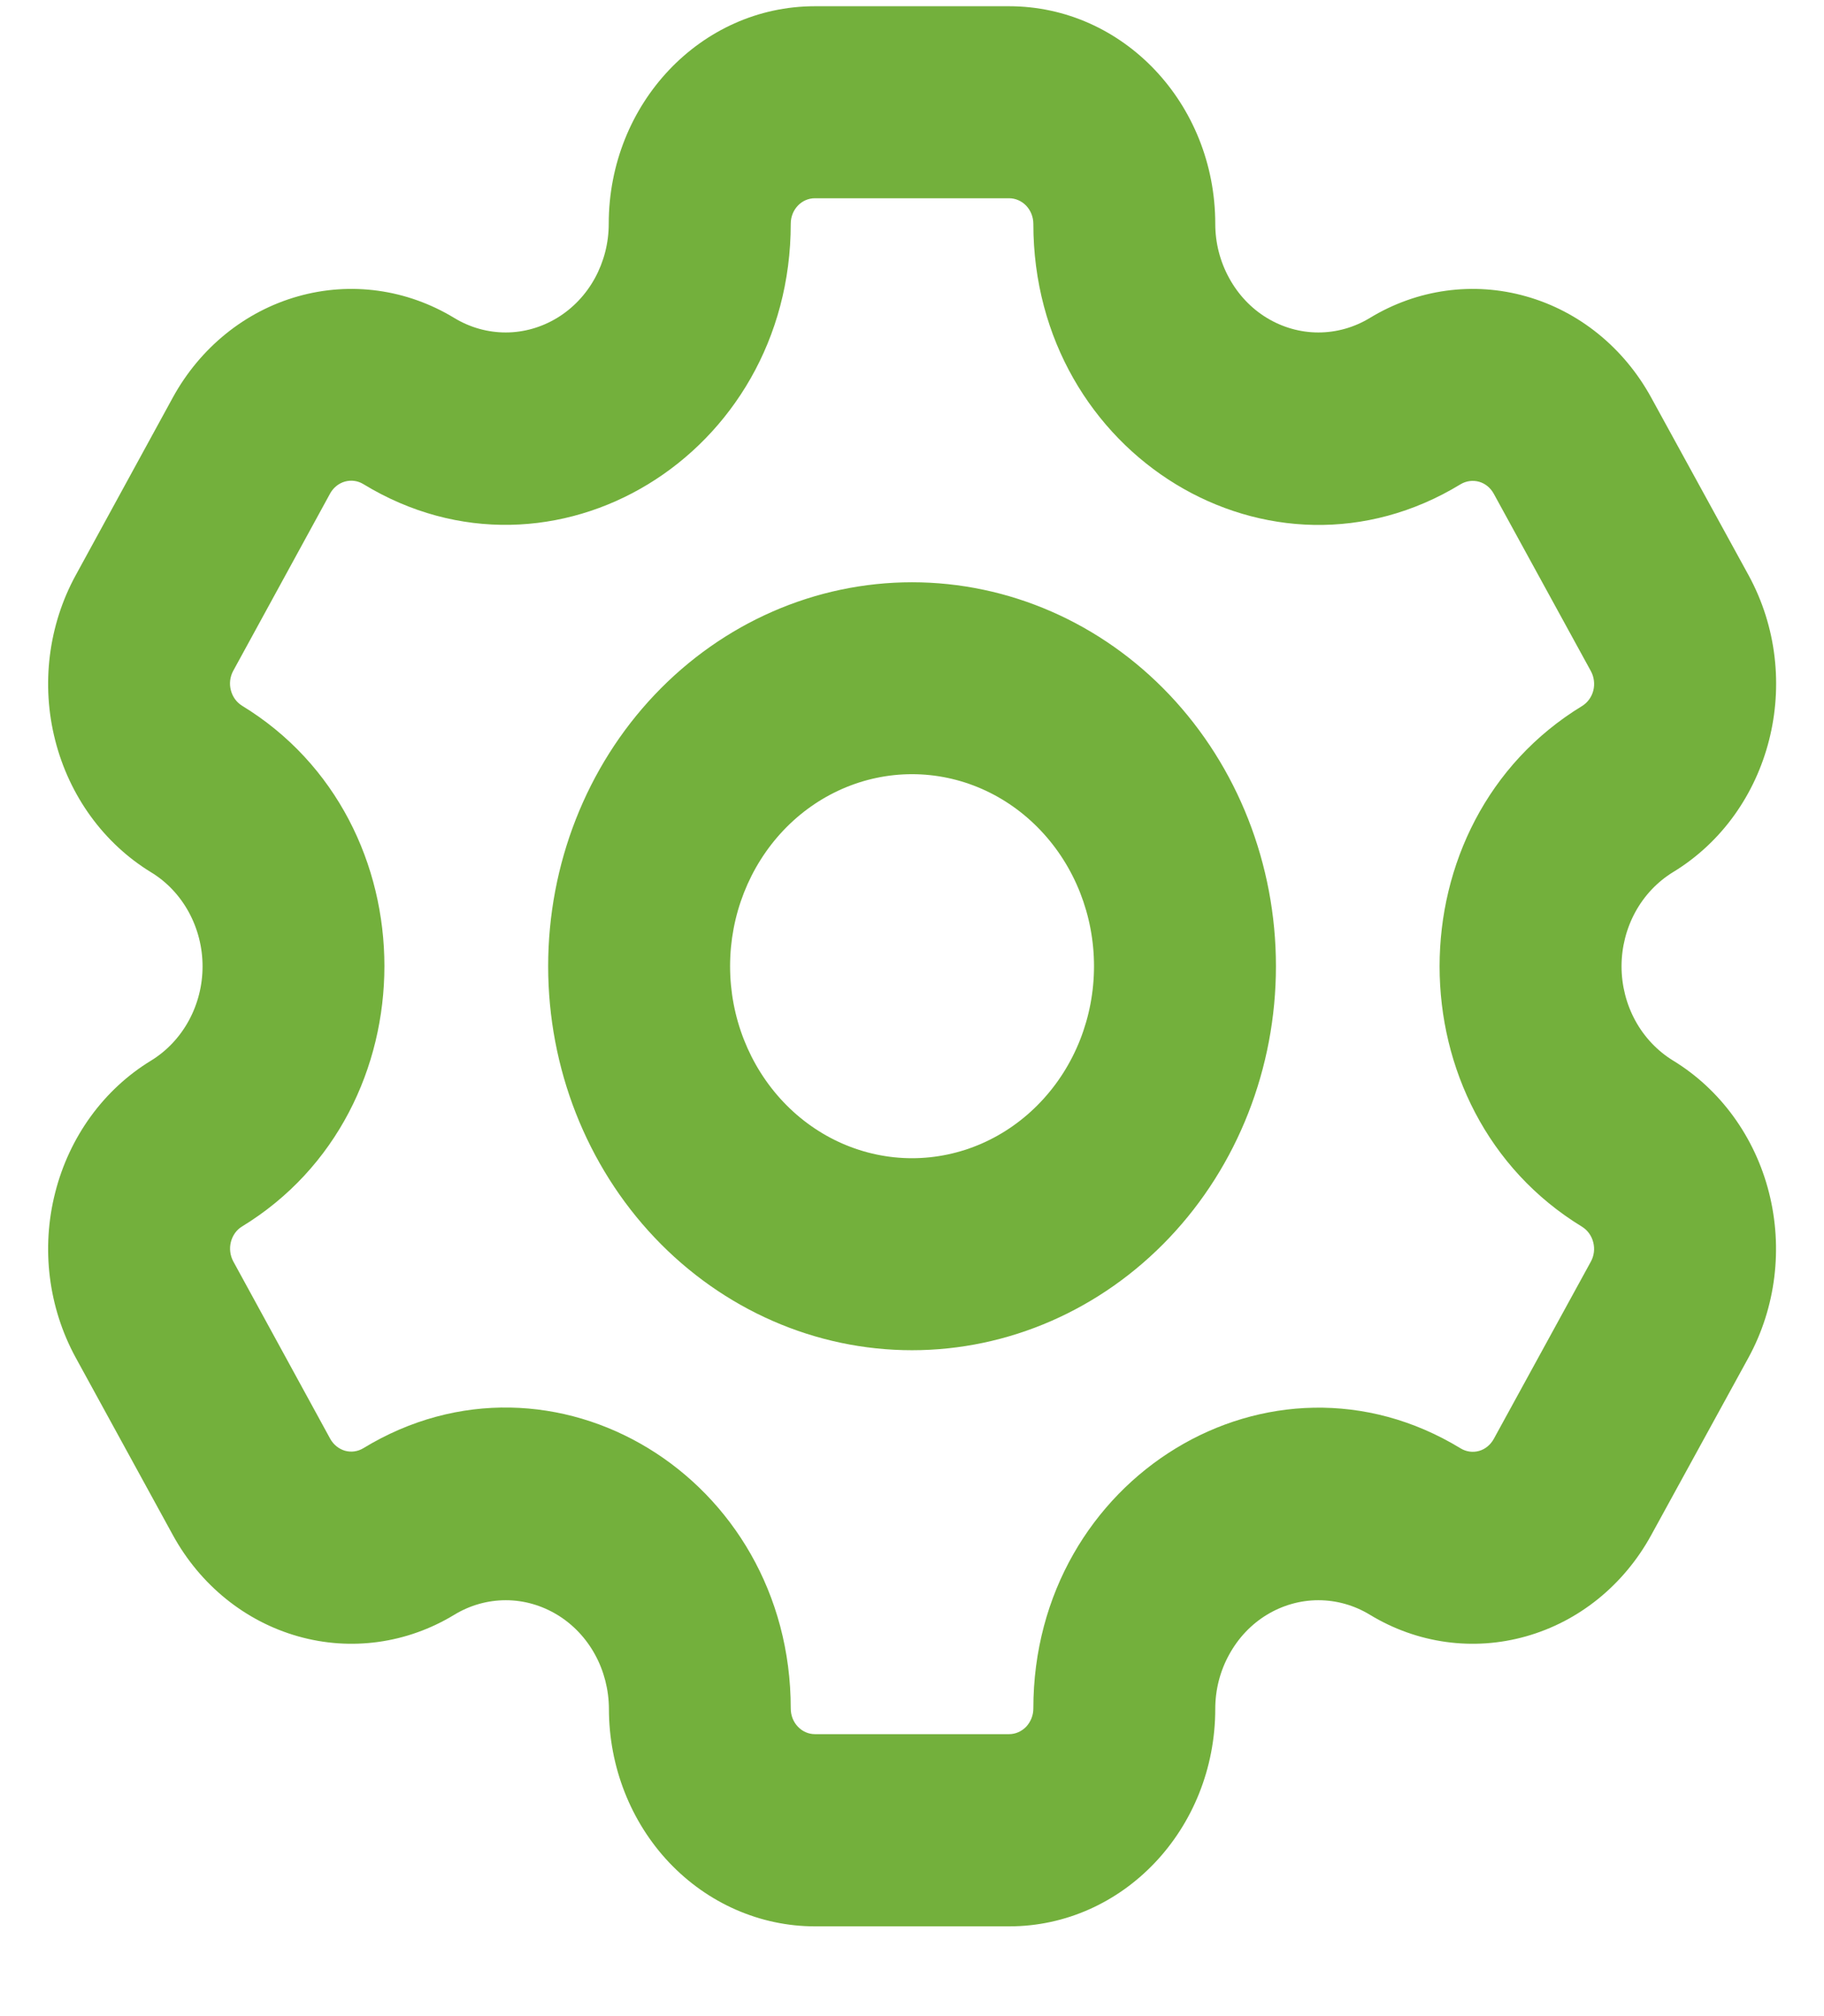 <svg width="19" height="21" viewBox="0 0 19 21" fill="none" xmlns="http://www.w3.org/2000/svg">
<path fill-rule="evenodd" clip-rule="evenodd" d="M8.488 2.065H10.511C10.578 2.065 10.642 2.093 10.69 2.143C10.737 2.193 10.764 2.261 10.764 2.332C10.764 4.742 13.238 6.25 15.216 5.043C15.274 5.009 15.343 5 15.407 5.018C15.471 5.036 15.525 5.08 15.559 5.141L16.572 6.991C16.605 7.052 16.614 7.125 16.597 7.193C16.58 7.26 16.538 7.318 16.48 7.354C14.501 8.559 14.501 11.572 16.48 12.778C16.537 12.814 16.579 12.871 16.596 12.939C16.614 13.007 16.605 13.079 16.572 13.14L15.559 14.99C15.525 15.05 15.471 15.095 15.407 15.113C15.343 15.131 15.274 15.122 15.216 15.087C13.238 13.881 10.764 15.387 10.764 17.796C10.764 17.867 10.737 17.934 10.69 17.985C10.643 18.034 10.579 18.063 10.512 18.063H8.489C8.422 18.063 8.358 18.035 8.311 17.985C8.263 17.935 8.237 17.867 8.237 17.796C8.237 15.386 5.763 13.88 3.784 15.085C3.726 15.12 3.657 15.129 3.593 15.111C3.529 15.092 3.474 15.048 3.44 14.987L2.429 13.137C2.397 13.076 2.388 13.004 2.405 12.937C2.422 12.869 2.463 12.811 2.52 12.776C4.499 11.569 4.499 8.556 2.52 7.35C2.463 7.314 2.422 7.257 2.405 7.19C2.387 7.122 2.396 7.051 2.428 6.99L3.44 5.138C3.474 5.078 3.529 5.034 3.593 5.016C3.658 4.998 3.726 5.007 3.784 5.042C5.763 6.249 8.237 4.741 8.237 2.33C8.237 2.184 8.349 2.065 8.488 2.065ZM6.341 2.332C6.341 1.079 7.302 0.065 8.488 0.065H10.511C11.699 0.065 12.659 1.079 12.659 2.332C12.659 2.53 12.709 2.725 12.804 2.897C12.898 3.069 13.033 3.212 13.196 3.311C13.359 3.41 13.544 3.463 13.733 3.463C13.921 3.463 14.106 3.411 14.269 3.312C14.762 3.012 15.348 2.931 15.897 3.087C16.447 3.242 16.915 3.621 17.2 4.141L18.214 5.991C18.806 7.075 18.454 8.459 17.428 9.084C17.265 9.184 17.129 9.327 17.035 9.499C16.941 9.671 16.891 9.867 16.891 10.065C16.891 10.264 16.941 10.46 17.035 10.632C17.129 10.804 17.265 10.947 17.428 11.047C17.92 11.347 18.28 11.842 18.427 12.422C18.574 13.002 18.498 13.619 18.214 14.14L17.2 15.99C16.915 16.51 16.447 16.889 15.897 17.044C15.348 17.2 14.762 17.119 14.269 16.819C14.106 16.72 13.921 16.668 13.733 16.668C13.544 16.668 13.359 16.721 13.196 16.82C13.033 16.919 12.898 17.062 12.804 17.234C12.709 17.405 12.659 17.601 12.659 17.799C12.659 19.051 11.699 20.065 10.512 20.065H8.489C7.92 20.065 7.374 19.826 6.971 19.401C6.569 18.976 6.343 18.4 6.343 17.799C6.342 17.601 6.292 17.405 6.198 17.234C6.104 17.062 5.968 16.919 5.805 16.82C5.642 16.721 5.457 16.668 5.269 16.668C5.081 16.668 4.896 16.72 4.733 16.819C4.24 17.119 3.654 17.2 3.105 17.044C2.555 16.889 2.086 16.51 1.801 15.99L0.788 14.14C0.504 13.619 0.427 13.002 0.575 12.422C0.722 11.842 1.081 11.347 1.574 11.047C1.737 10.947 1.872 10.804 1.966 10.632C2.06 10.46 2.11 10.265 2.11 10.066C2.11 9.867 2.06 9.672 1.966 9.5C1.872 9.328 1.737 9.185 1.574 9.086C1.081 8.785 0.722 8.29 0.575 7.711C0.427 7.131 0.504 6.513 0.788 5.993L1.8 4.141C2.085 3.621 2.554 3.242 3.103 3.087C3.653 2.931 4.238 3.012 4.732 3.312C4.895 3.411 5.08 3.463 5.268 3.463C5.456 3.463 5.641 3.41 5.804 3.311C5.967 3.212 6.103 3.069 6.197 2.897C6.291 2.725 6.341 2.53 6.341 2.332ZM11.396 10.064C11.396 10.595 11.196 11.103 10.84 11.478C10.485 11.853 10.003 12.064 9.5 12.064C8.998 12.064 8.515 11.853 8.16 11.478C7.805 11.103 7.605 10.595 7.605 10.064C7.605 9.534 7.805 9.025 8.16 8.65C8.515 8.275 8.998 8.064 9.5 8.064C10.003 8.064 10.485 8.275 10.84 8.65C11.196 9.025 11.396 9.534 11.396 10.064ZM13.291 10.064C13.291 11.125 12.892 12.142 12.181 12.892C11.47 13.642 10.506 14.064 9.5 14.064C8.495 14.064 7.531 13.642 6.82 12.892C6.109 12.142 5.71 11.125 5.71 10.064C5.71 9.003 6.109 7.986 6.82 7.236C7.531 6.486 8.495 6.065 9.5 6.065C10.506 6.065 11.47 6.486 12.181 7.236C12.892 7.986 13.291 9.003 13.291 10.064Z" fill="#73B03C"/>
</svg>
